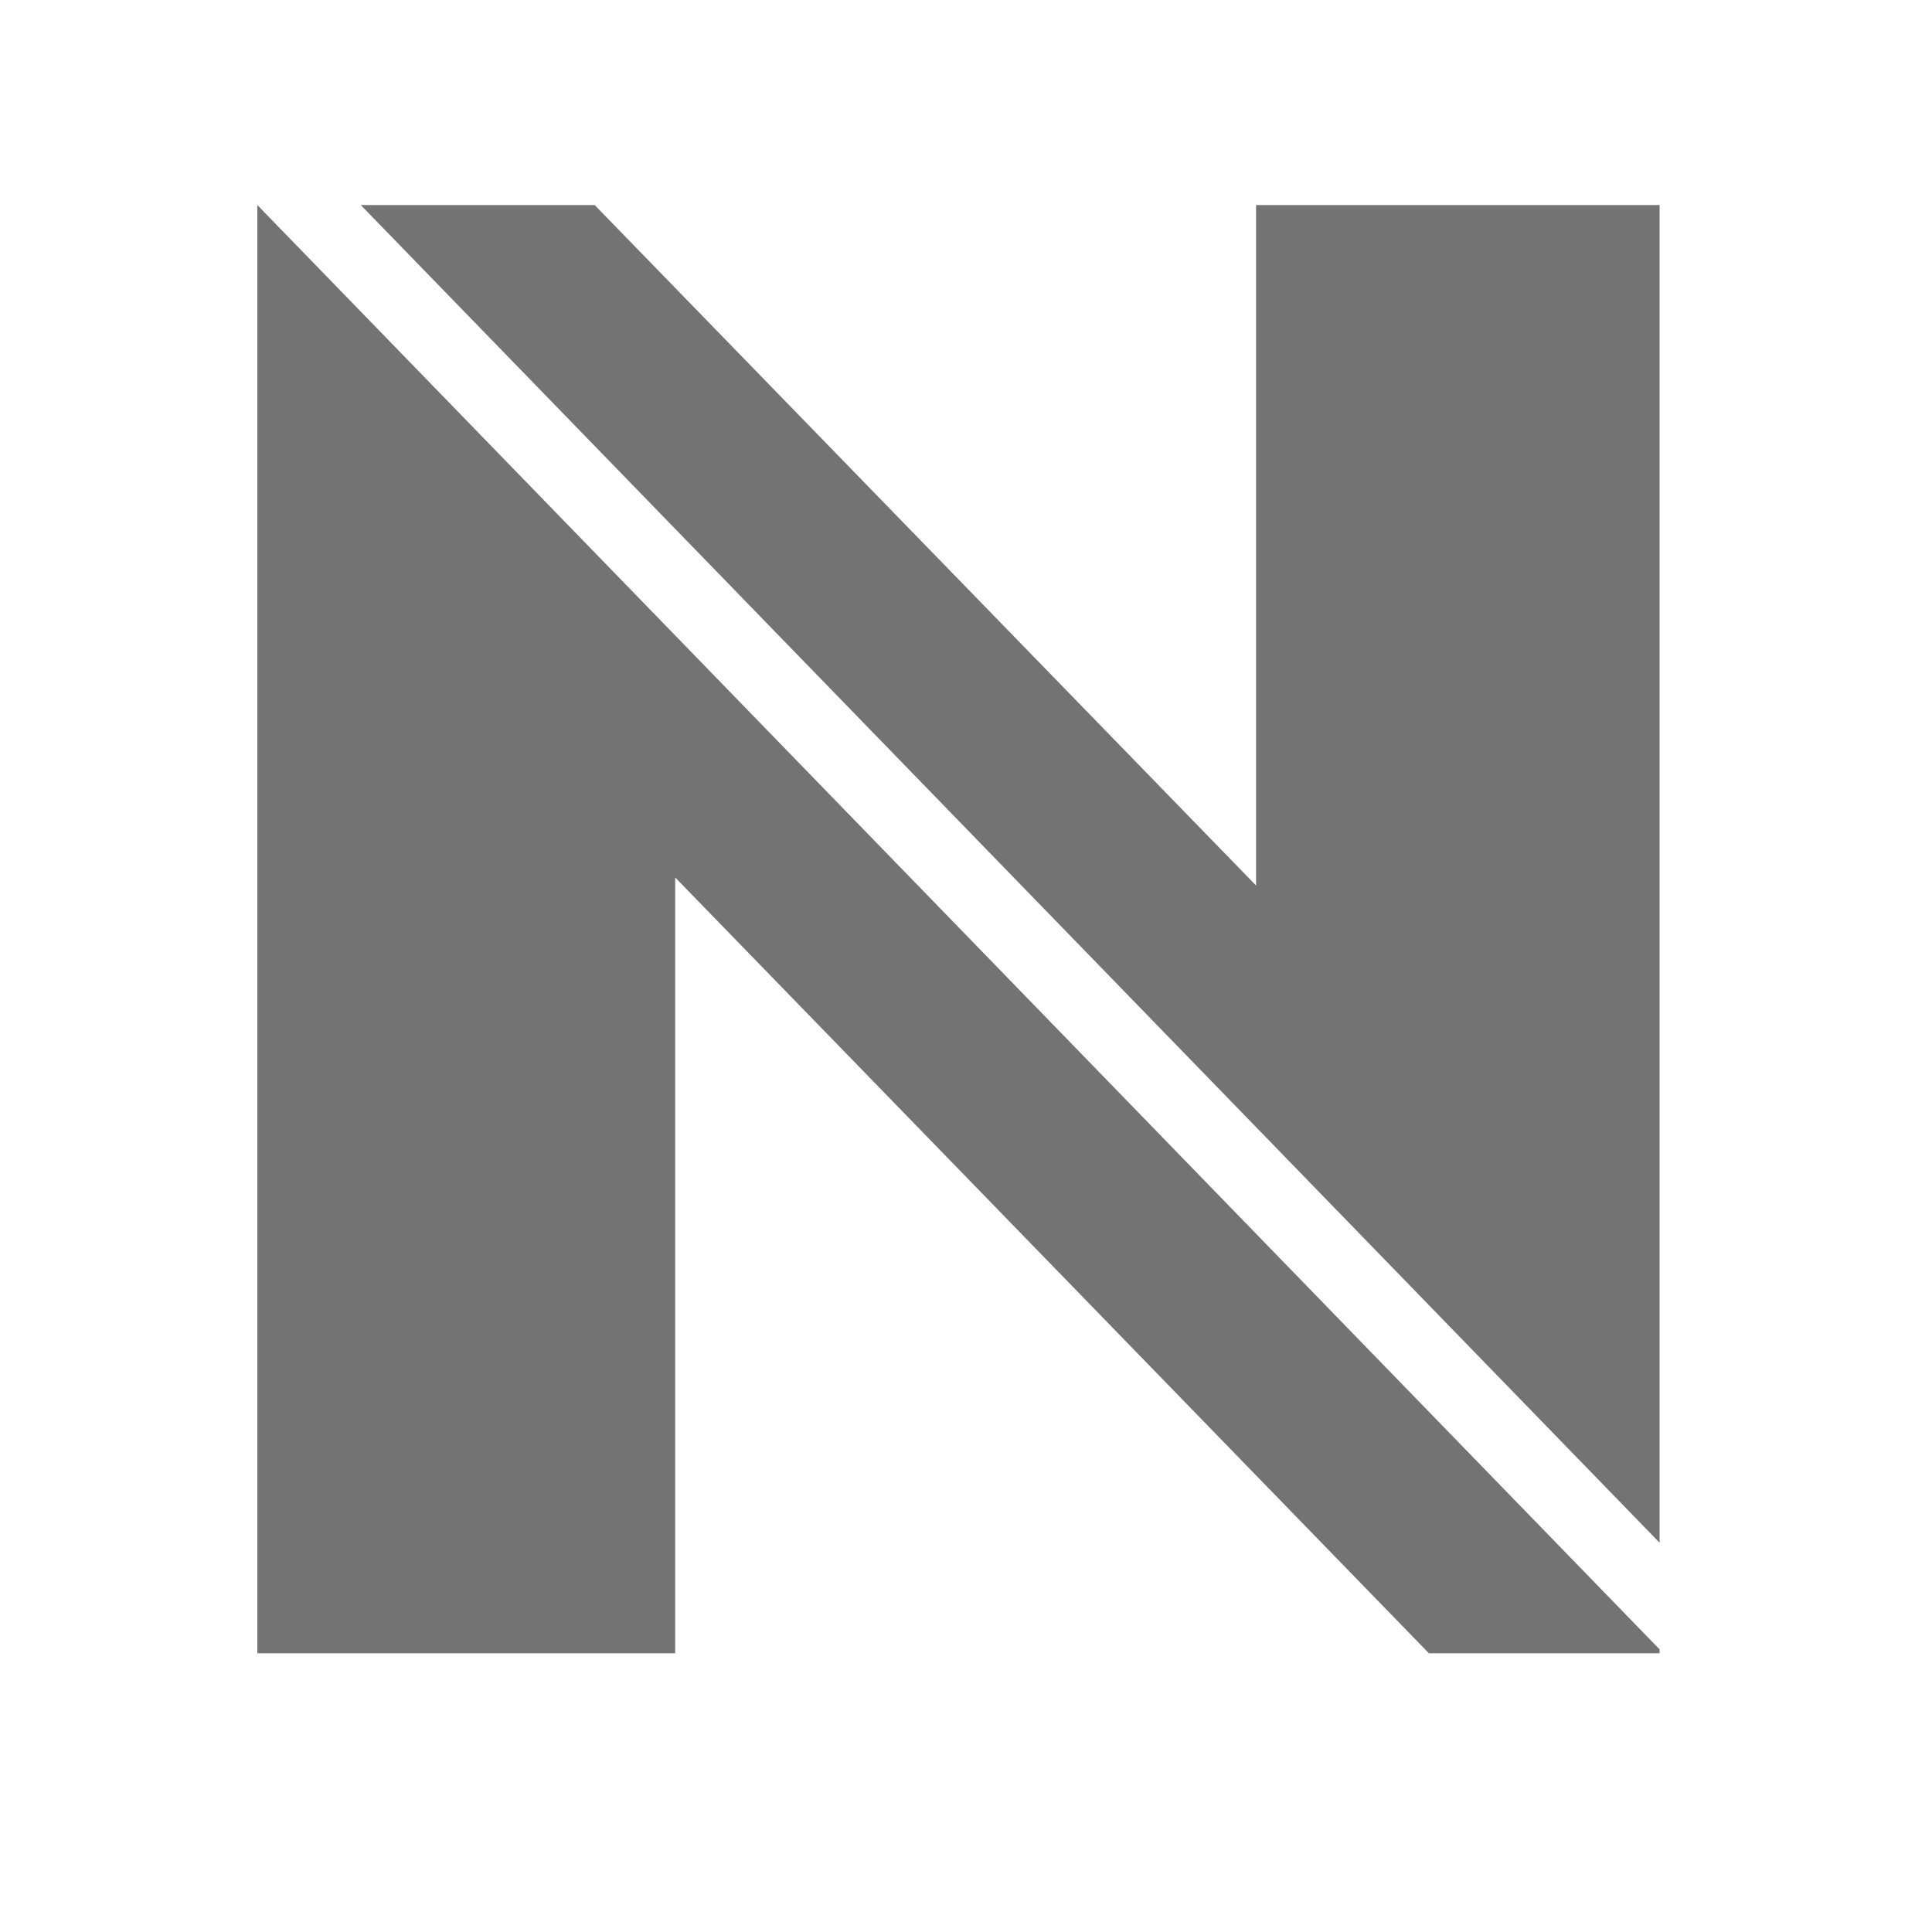 <svg version="1.0" preserveAspectRatio="xMidYMid meet" height="40" viewBox="0 0 30 30" zoomAndPan="magnify" width="40" xmlns:xlink="http://www.w3.org/1999/xlink" xmlns="http://www.w3.org/2000/svg"><defs><clipPath id="7be4b47072"><path clip-rule="nonzero" d="M 3.996 3.172 L 25.77 3.172 L 25.77 25.672 L 3.996 25.672 Z M 3.996 3.172"></path></clipPath><clipPath id="10a6745fd9"><path clip-rule="nonzero" d="M 5 3.172 L 25.77 3.172 L 25.77 25 L 5 25 Z M 5 3.172"></path></clipPath></defs><g clip-path="url(#7be4b47072)"><path fill-rule="nonzero" fill-opacity="1" d="M 22.355 25.844 L 10.484 13.625 L 10.484 25.844 L 3.996 25.844 L 3.996 3.184 L 25.996 25.844 Z M 22.355 25.844" fill="#737373"></path></g><g clip-path="url(#10a6745fd9)"><path fill-rule="nonzero" fill-opacity="1" d="M 5.602 3.184 L 9.234 3.184 L 19.504 13.75 L 19.504 3.184 L 25.996 3.184 L 25.996 24.188 Z M 5.602 3.184" fill="#737373"></path></g></svg>